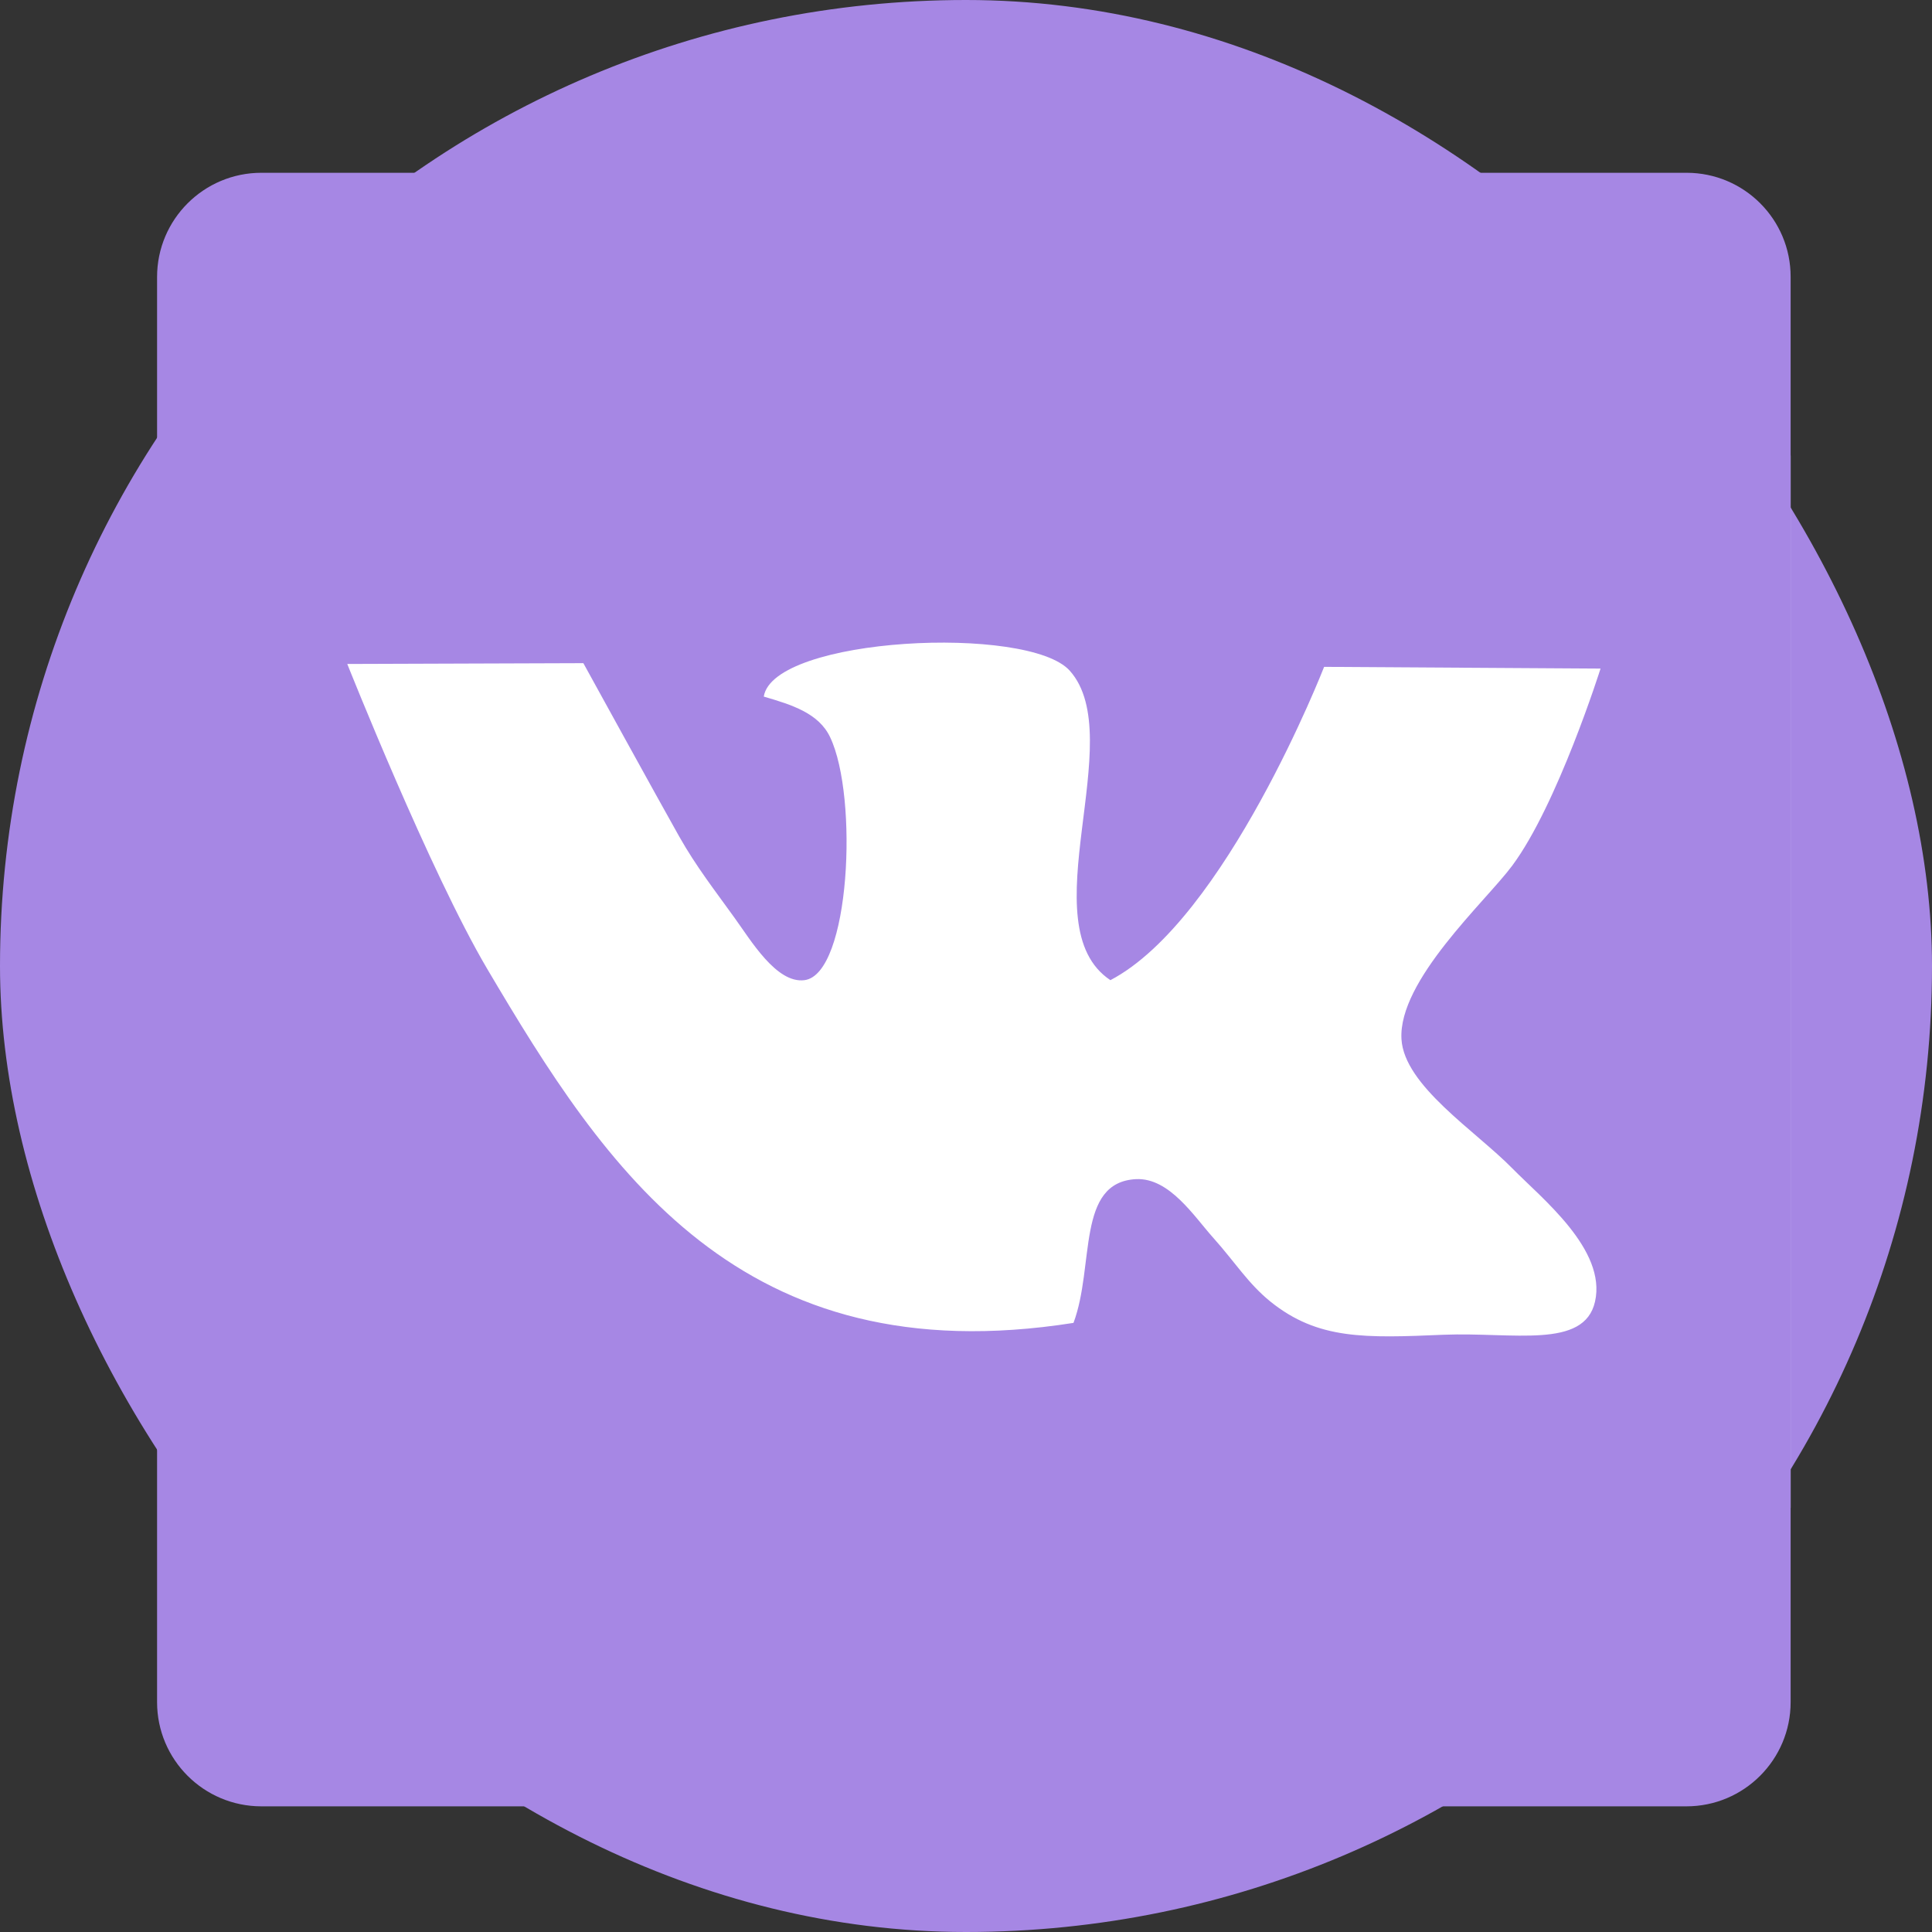 <?xml version="1.0" encoding="UTF-8"?> <svg xmlns="http://www.w3.org/2000/svg" width="123" height="123" viewBox="0 0 123 123" fill="none"><rect x="0" y="0" width="123" height="123" fill="#333333" stroke="none"/><rect width="123" height="123" rx="61.5" fill="#A687E4"></rect><rect x="12" y="29" width="102" height="67" fill="white"></rect><g clip-path="url(#clip0_273_150)"><path d="M107.373 11H16.642C12.972 11 10 13.972 10 17.634V108.366C10 112.028 12.972 115 16.642 115H107.366C111.028 115 114 112.028 114 108.366V17.634C114.007 13.965 111.035 11 107.373 11ZM96.269 74.372C98.17 76.309 102.294 79.56 101.546 82.87C100.856 85.909 96.32 84.8 91.917 84.976C86.89 85.189 83.91 85.299 80.887 82.87C79.463 81.718 78.626 80.353 77.261 78.826C76.021 77.447 74.458 74.974 72.33 75.069C68.506 75.26 69.702 80.588 68.344 84.221C47.091 87.567 38.556 74.438 31.026 61.697C27.379 55.525 22.109 42.271 22.109 42.271L37.139 42.22C37.139 42.22 41.961 50.99 43.238 53.25C44.324 55.173 45.52 56.7 46.753 58.417C47.788 59.841 49.425 62.629 51.215 62.402C54.129 62.028 54.657 50.726 52.852 46.939C52.133 45.405 50.408 44.869 48.625 44.348C49.227 40.547 65.482 39.754 68.11 42.704C71.926 46.99 65.468 58.923 70.693 62.402C78.032 58.556 84.299 42.455 84.299 42.455L101.898 42.565C101.898 42.565 99.146 51.269 96.262 55.129C94.581 57.389 89.004 62.424 89.224 66.159C89.4 69.117 93.935 71.994 96.269 74.372Z" fill="#A687E4"></path></g><defs><clipPath id="clip0_273_150"><rect width="104" height="104" fill="white" transform="translate(10 11)"></rect></clipPath></defs></svg> 